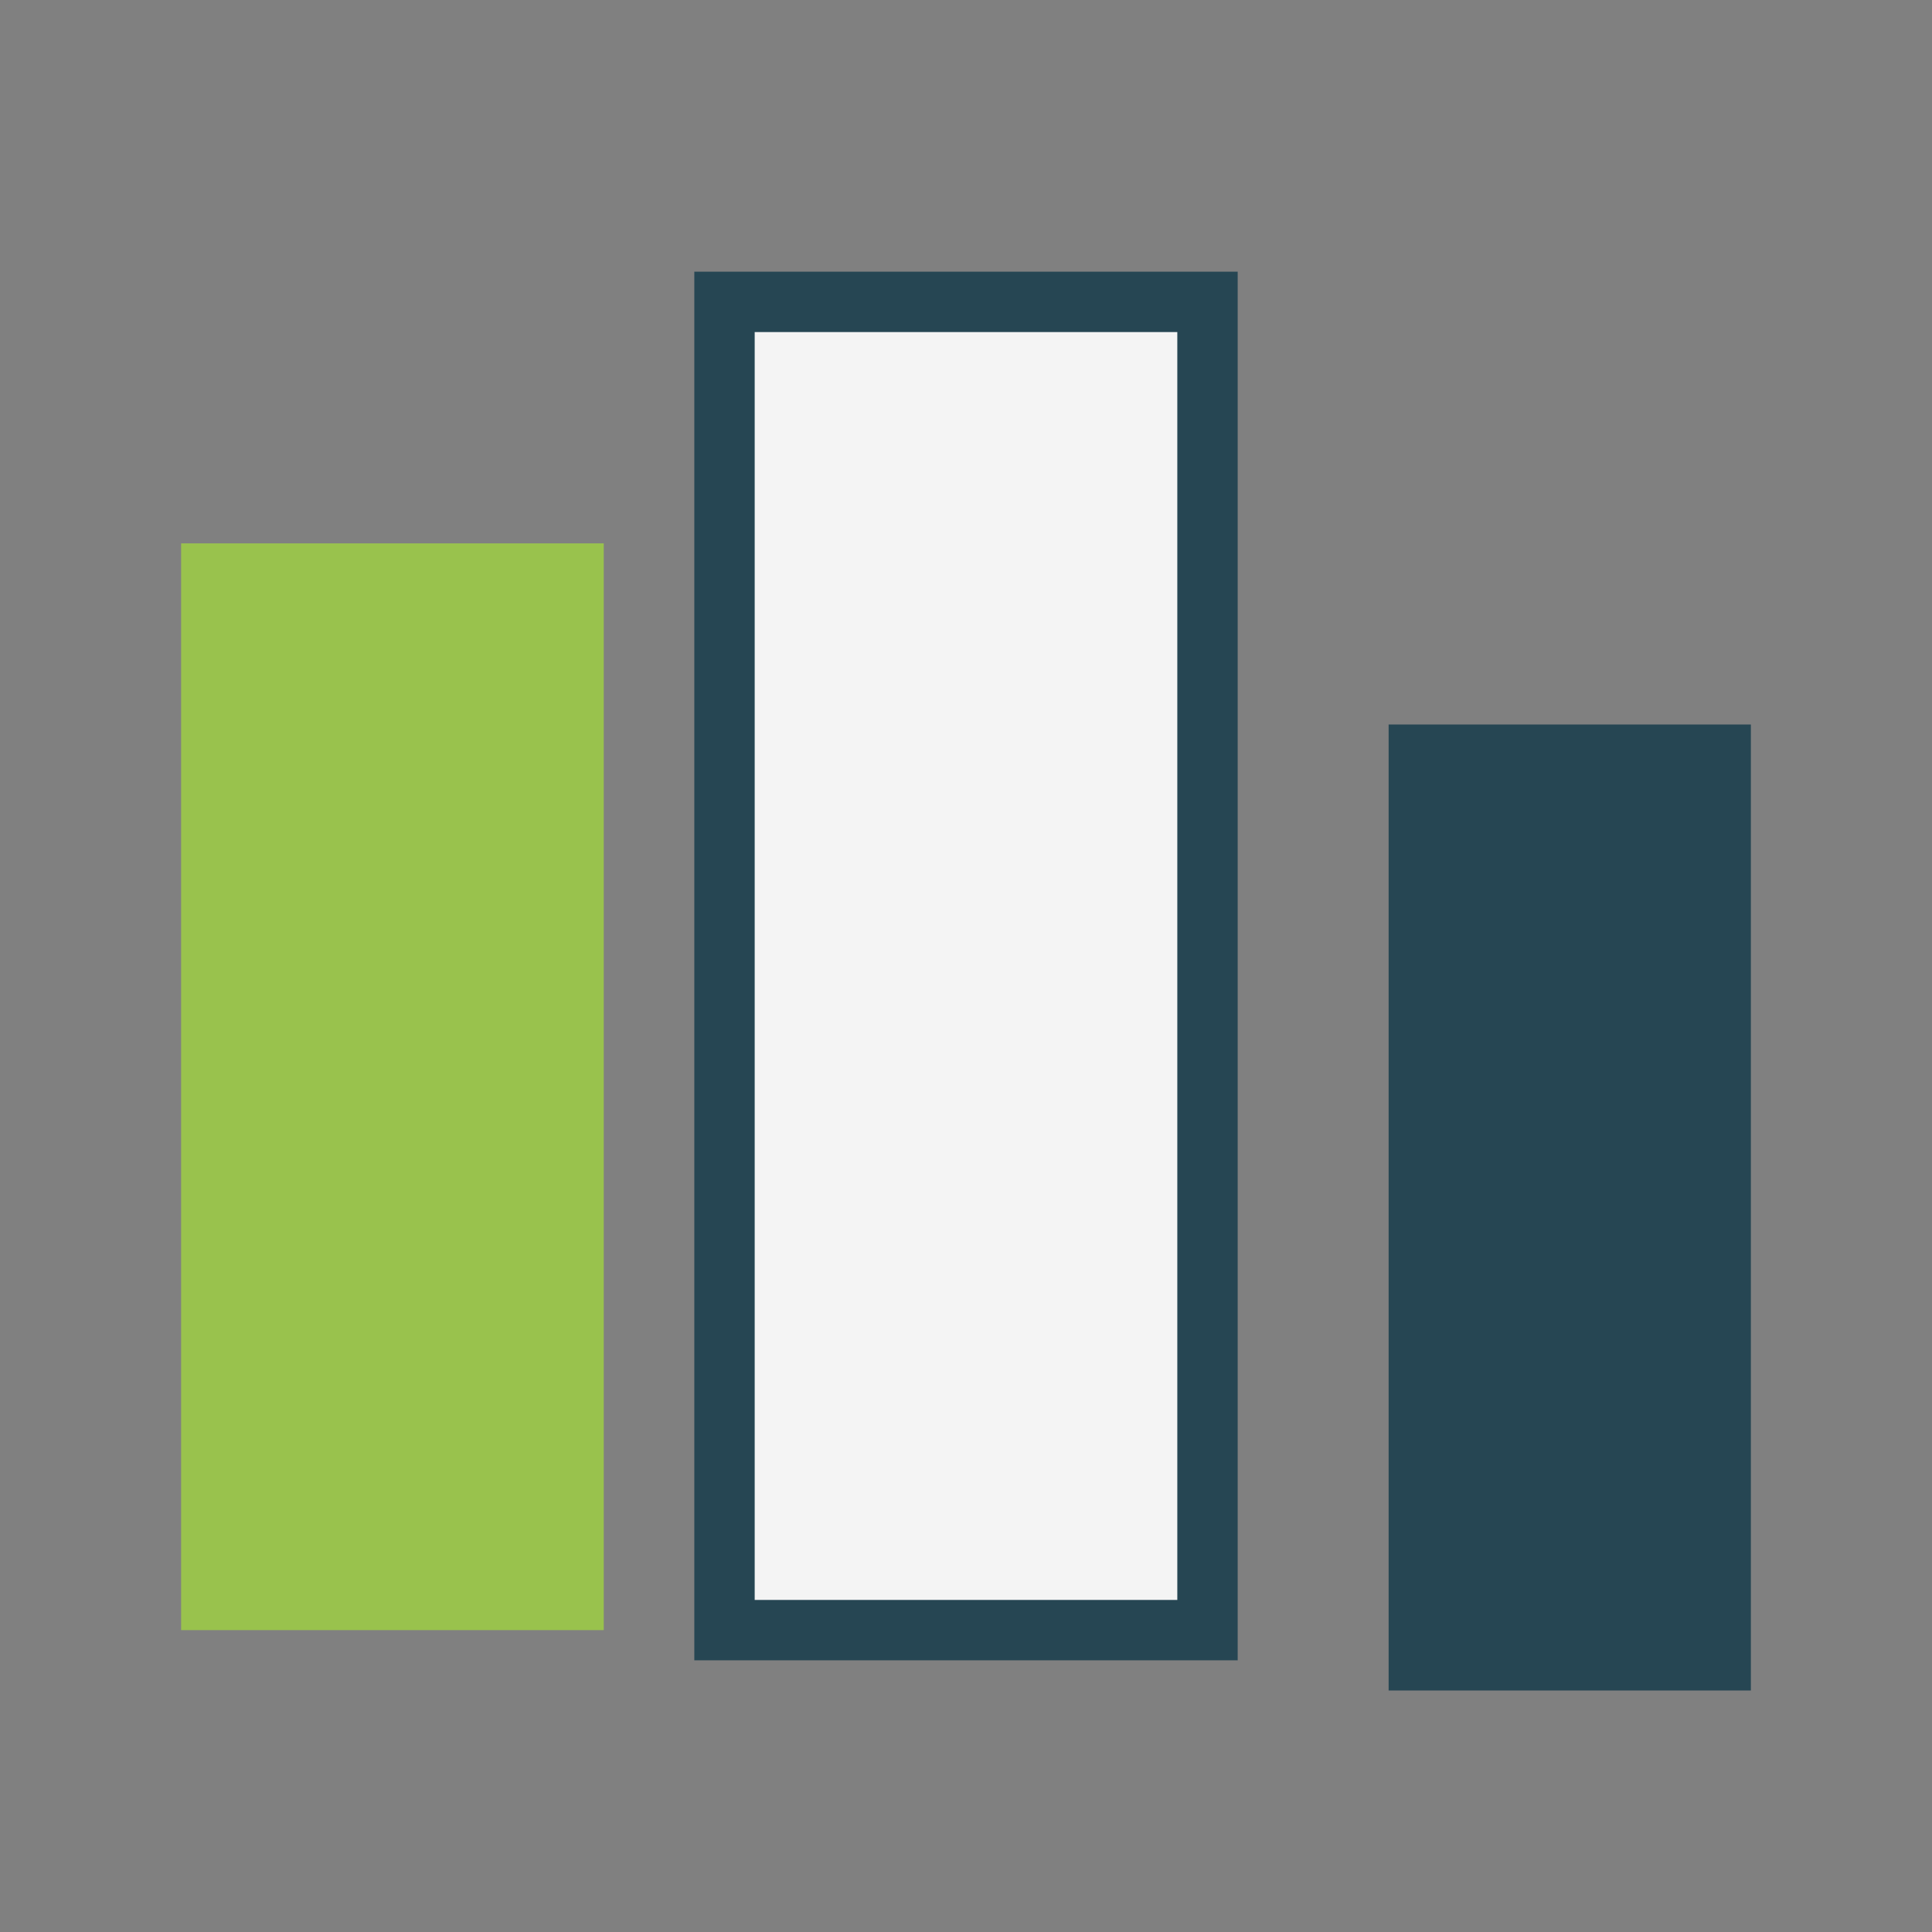 <?xml version="1.0" encoding="UTF-8"?>
<svg xmlns="http://www.w3.org/2000/svg" width="32" height="32" viewBox="0 0 32 32"><rect x="0" y="0" width="32" height="32" fill="#808080" stroke="none"/><rect x="3" y="9" width="7" height="18" fill="#99C24D"/><rect x="12" y="5" width="8" height="22" fill="#F4F4F4" stroke="#264653"/><rect x="23" y="12" width="6" height="16" fill="#264653"/></svg>